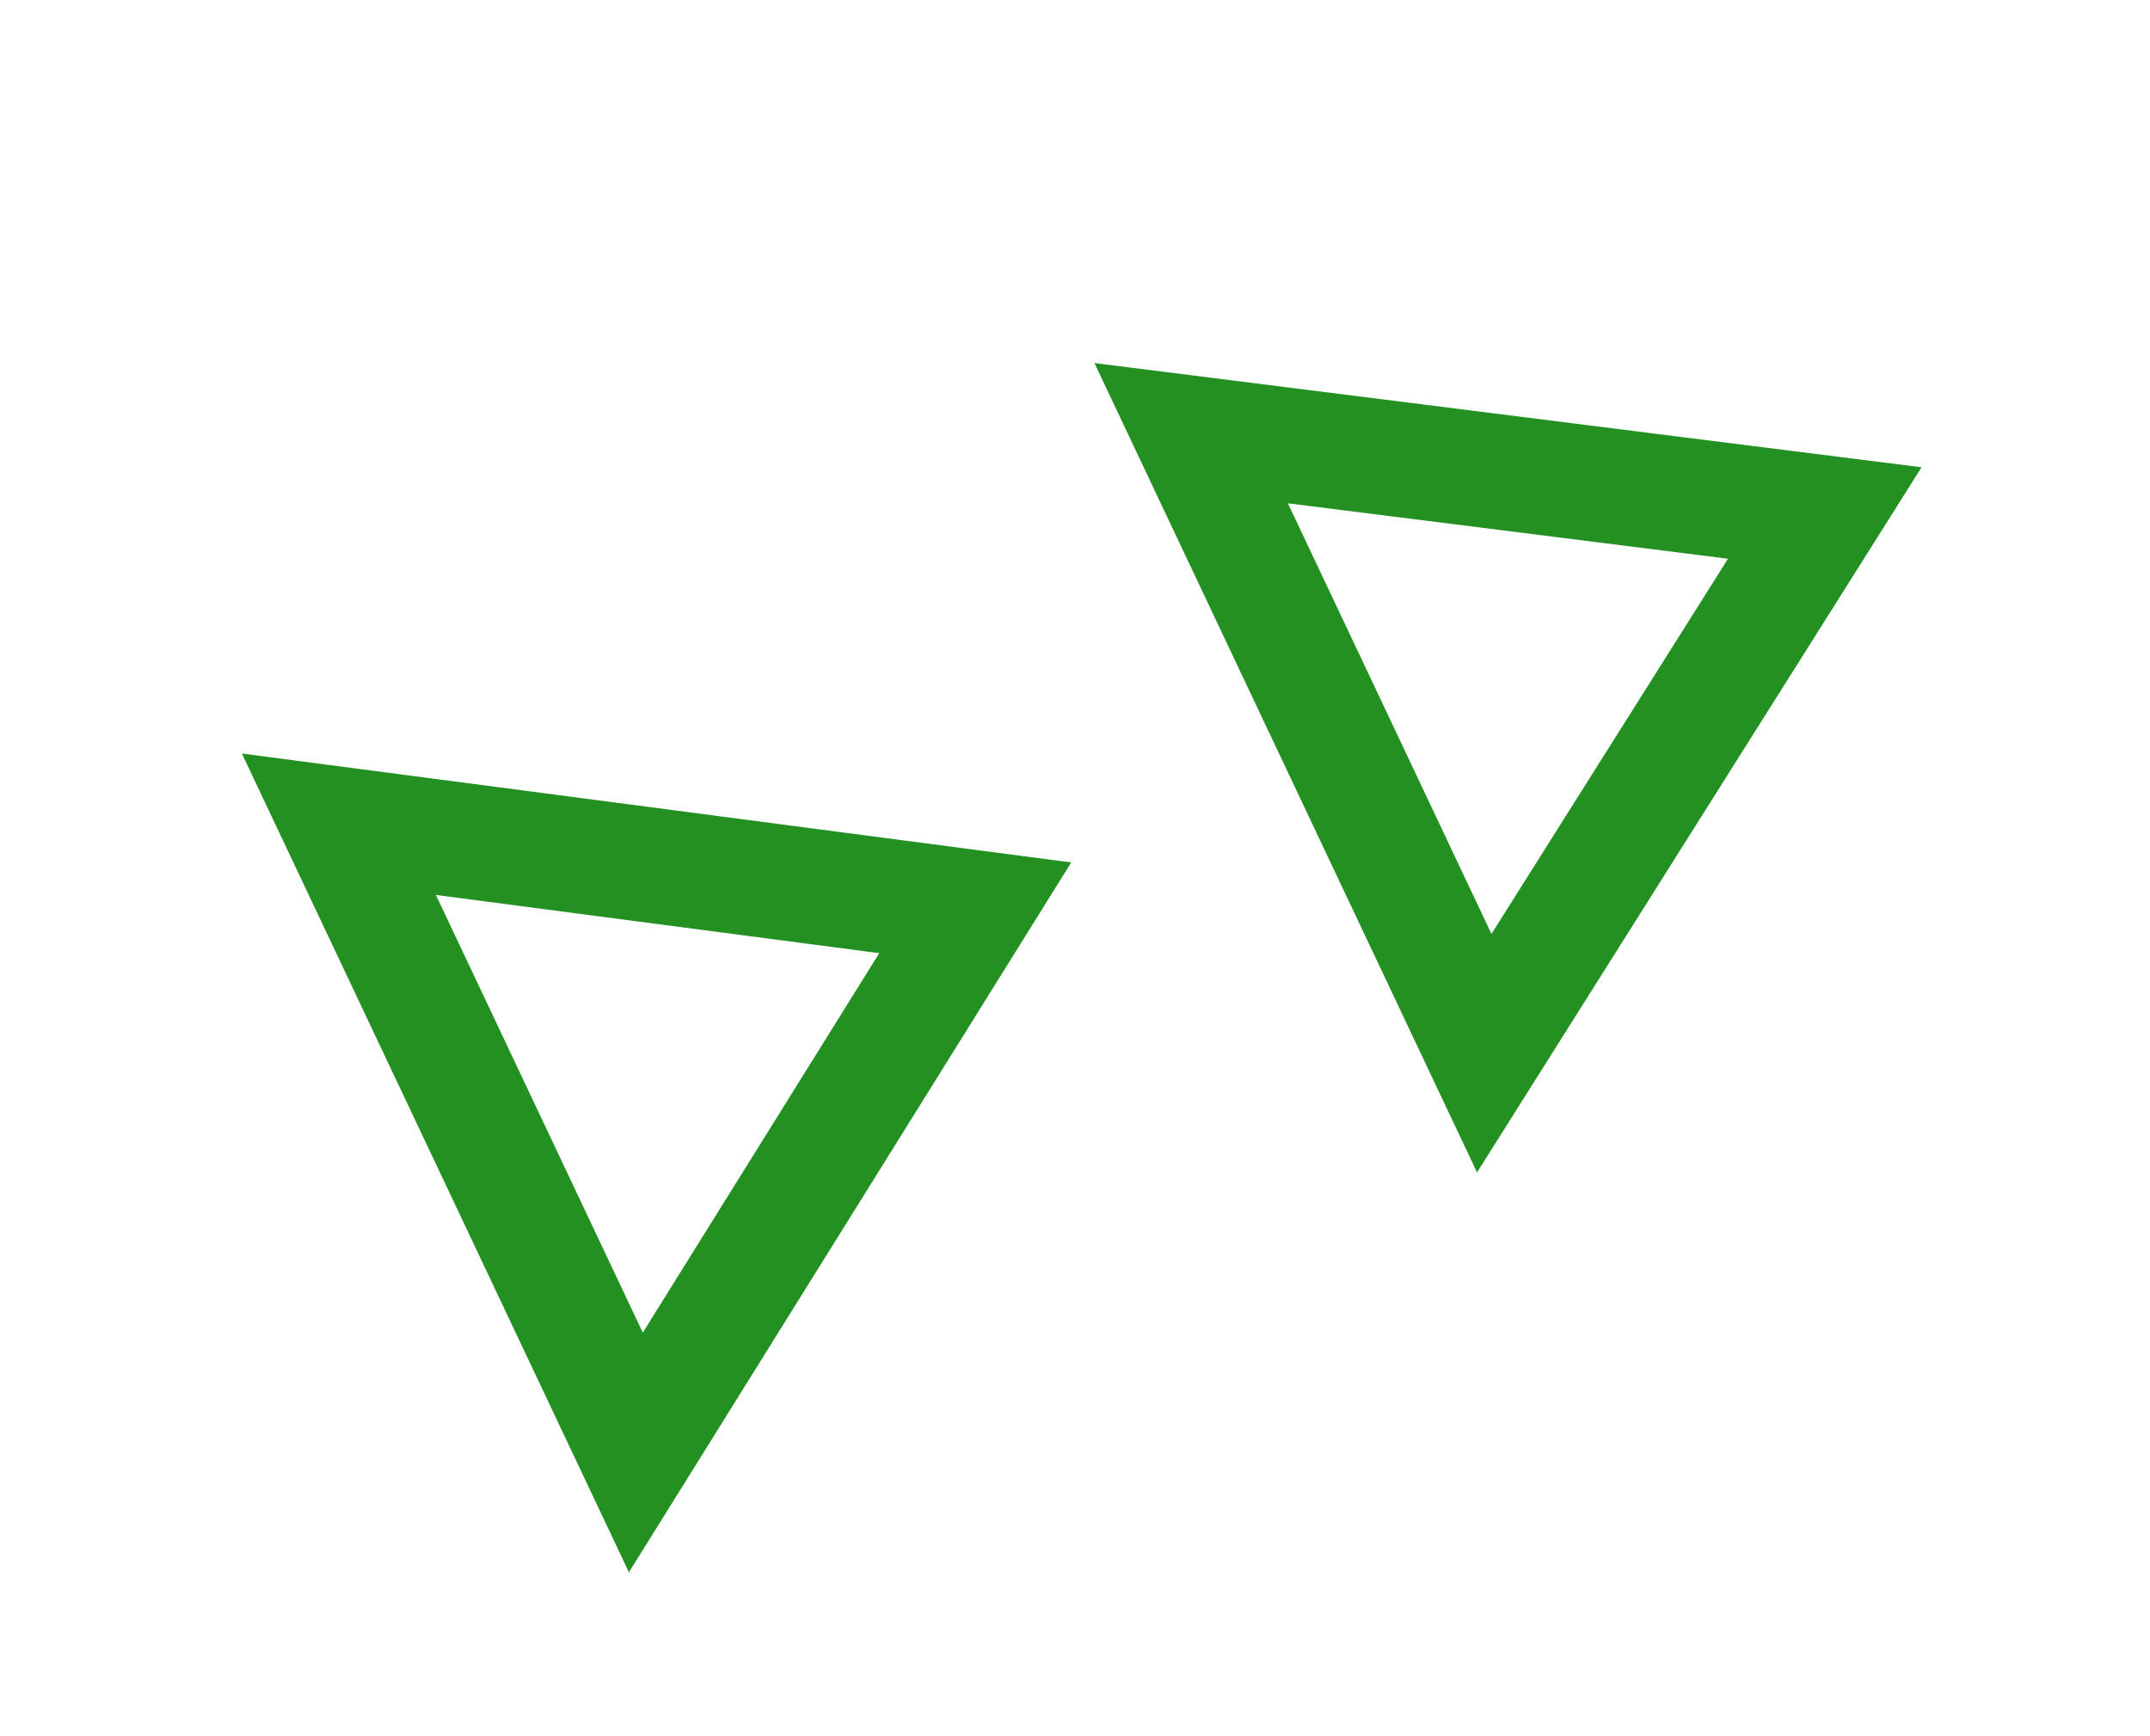 <svg xmlns="http://www.w3.org/2000/svg" width="187" height="151" viewBox="0 0 187 151" fill="none"><path d="M55.305 126.354L84.823 78.974L29.476 71.704L55.305 126.354Z" stroke="#239121" stroke-width="10"></path><path d="M129.095 91.618L158.713 44.628L103.604 37.684L129.095 91.618Z" stroke="#239121" stroke-width="10"></path></svg>